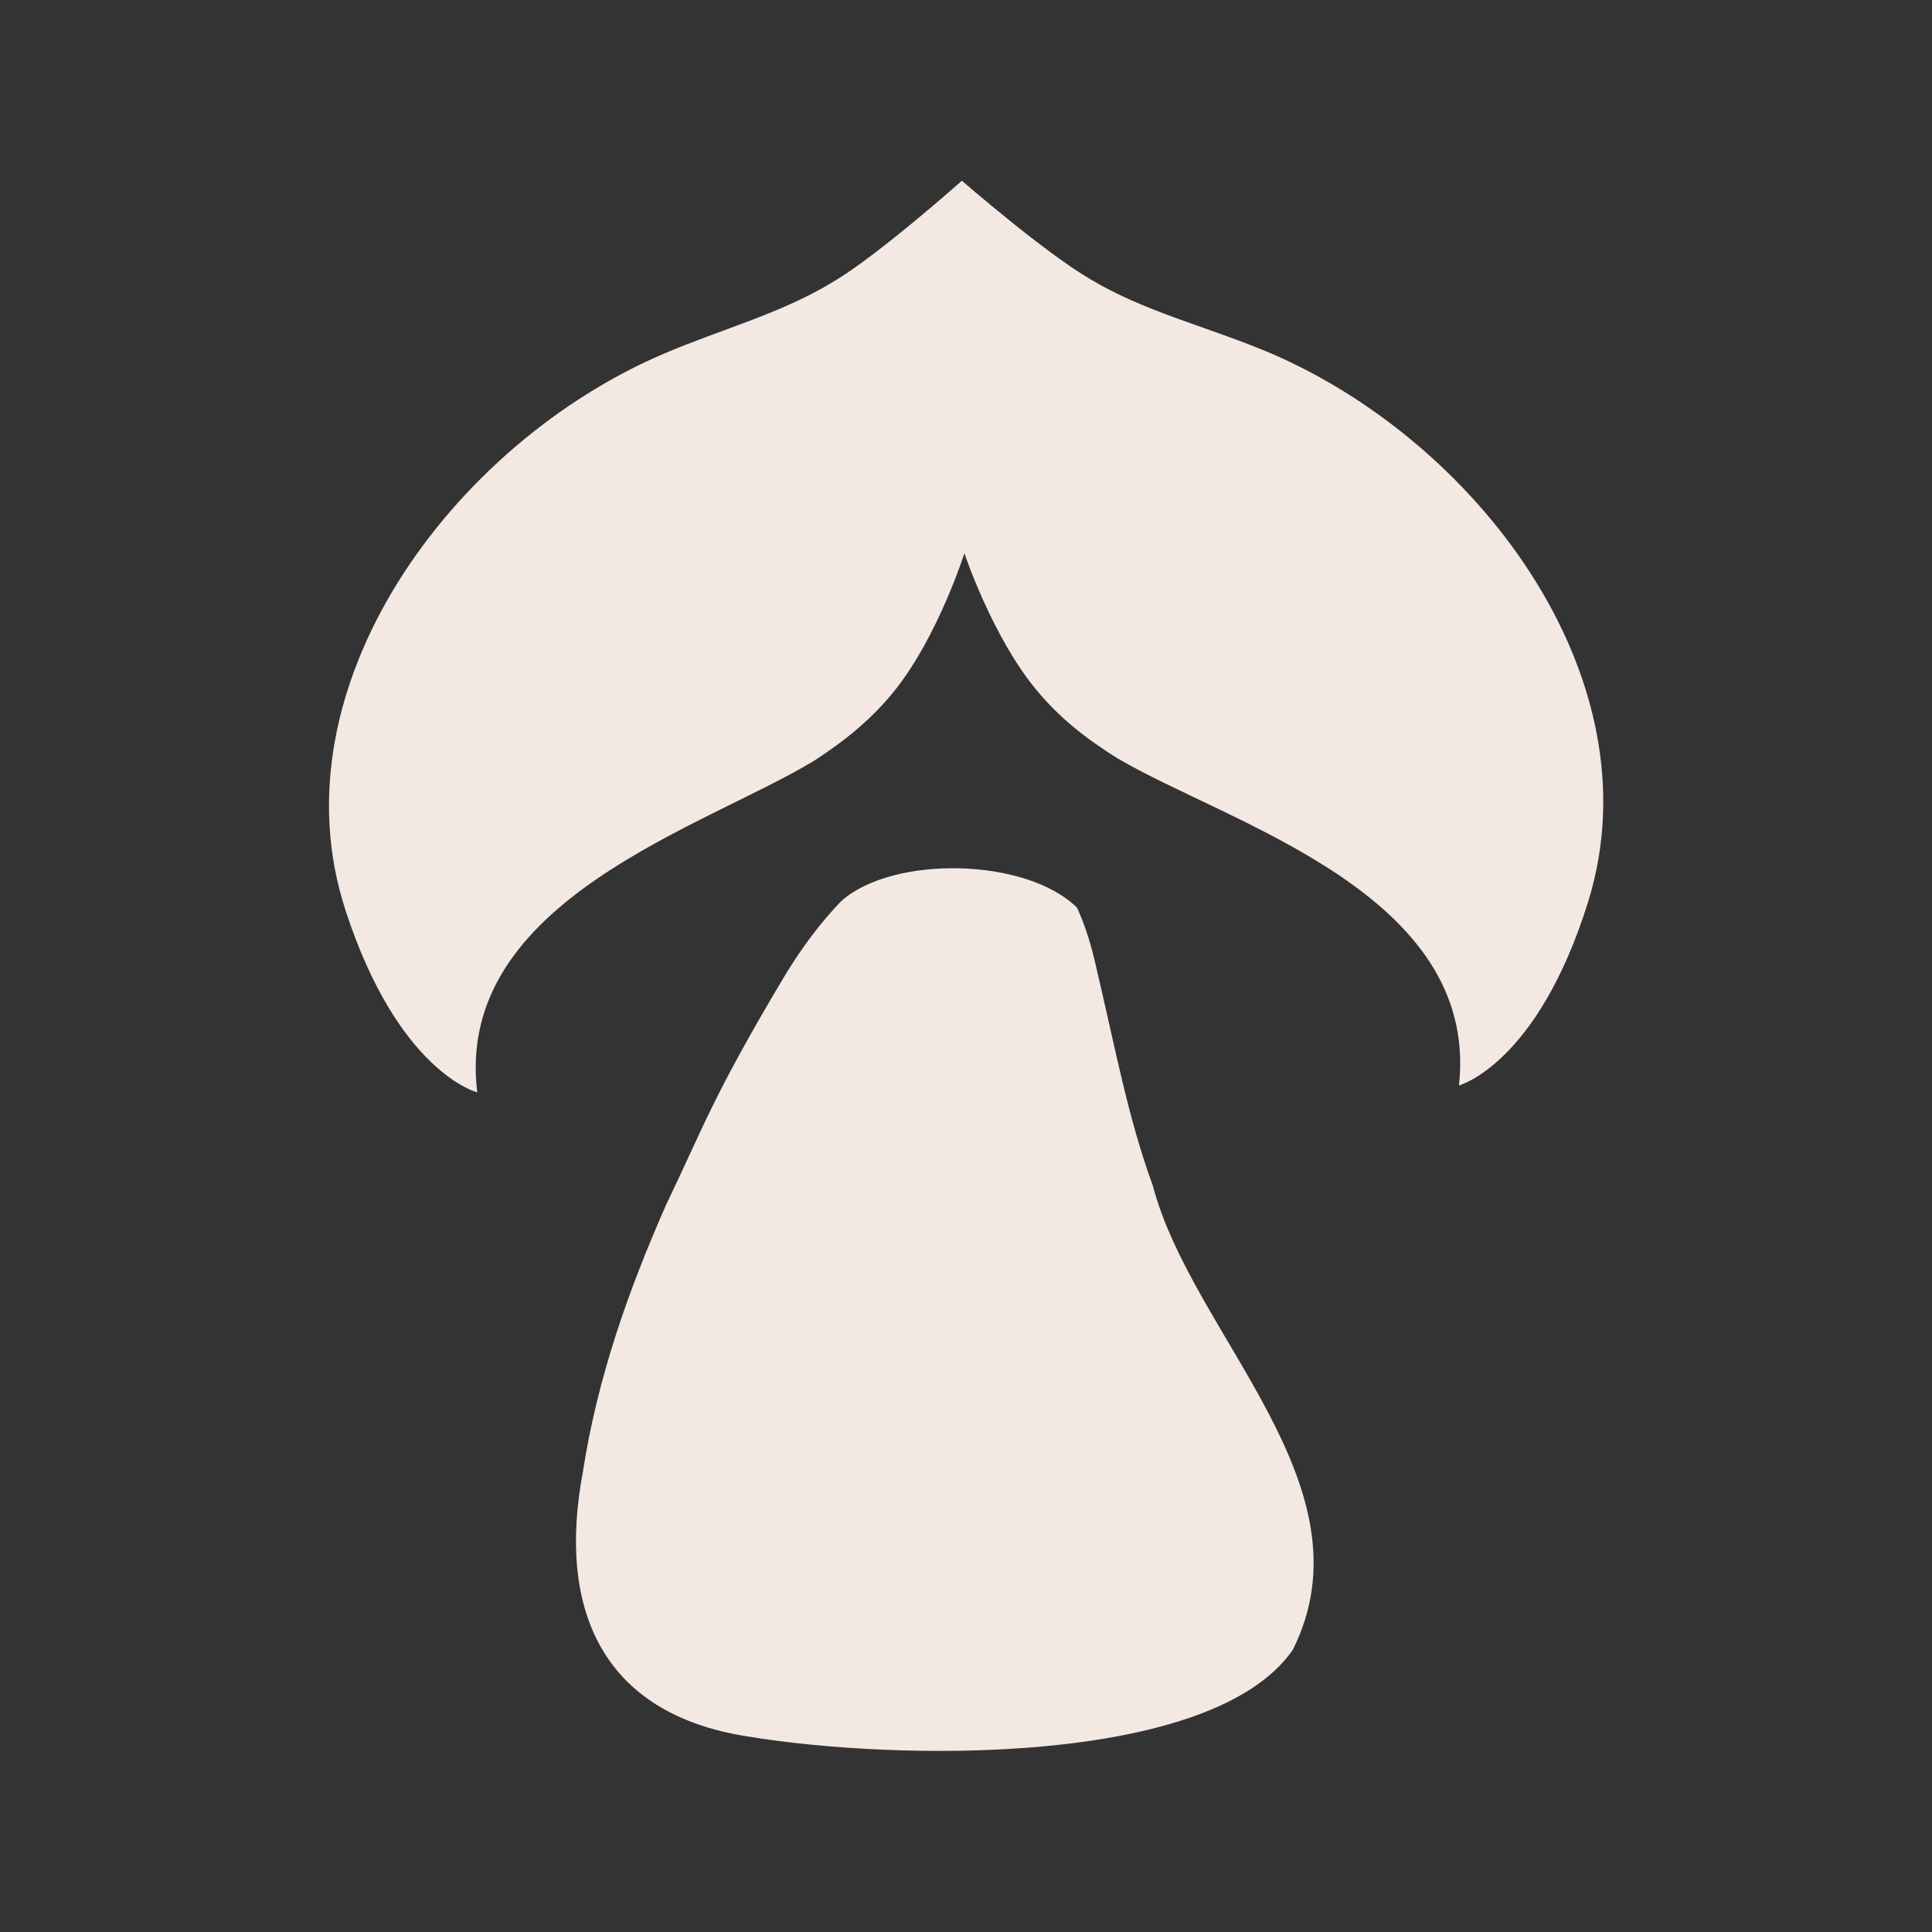 <svg version="1.0" preserveAspectRatio="xMidYMid meet" height="2048" viewBox="0 0 1536 1536" zoomAndPan="magnify" width="2048" xmlns:xlink="http://www.w3.org/1999/xlink" xmlns="http://www.w3.org/2000/svg"><rect x="0" y="0" width="1536" height="1536" fill="#333333" stroke="none"/><defs><clipPath id="149fa3978a"><path clip-rule="nonzero" d="M 261.559 143 L 1274.809 143 L 1274.809 869 L 261.559 869 Z M 261.559 143"></path></clipPath></defs><g clip-path="url(#149fa3978a)"><path fill-rule="nonzero" fill-opacity="1" d="M 1002.957 277.848 C 957.625 259.211 908.602 247.125 866.797 221.941 C 830.871 201.121 764.723 143.703 764.723 143.703 C 764.723 143.703 699.246 201.961 663.652 223.285 C 622.184 248.969 573.328 261.73 528.164 281.039 C 359.941 352.559 216.73 545.965 274.652 723.594 C 316.625 852.699 379.414 868.48 379.414 868.48 C 360.781 715.703 561.07 657.445 647.367 604.727 C 672.719 588.273 693.535 571.148 711.164 549.156 C 745.582 506.344 766.734 439.859 766.734 439.859 C 766.734 439.859 788.73 506.008 823.816 548.316 C 841.781 570.141 862.77 586.93 888.457 602.879 C 975.422 654.422 1176.555 709.824 1159.934 862.941 C 1159.934 862.941 1222.387 846.32 1262.68 716.711 C 1318.082 538.242 1172.355 346.852 1003.125 277.848 Z M 1002.957 277.848" fill="#f3e9e2"></path></g><path fill-rule="nonzero" fill-opacity="1" d="M 856.223 721.578 C 861.594 733.164 866.293 746.93 870.156 763.047 C 887.281 835.574 896.516 887.789 916.492 942.52 C 947.719 1061.891 1092.777 1181.426 1027.805 1311.707 C 963.168 1404.719 711.5 1400.02 594.48 1380.543 C 476.457 1362.242 443.383 1276.789 463.359 1170.512 C 474.945 1095.469 499.457 1026.129 529.676 957.629 C 558.891 897.023 565.941 873.016 622.855 777.484 C 637.125 753.645 652.738 732.996 668.855 716.375 C 709.652 679.941 815.59 681.621 856.223 721.578 Z M 856.223 721.578" fill="#f3e9e2"></path></svg>